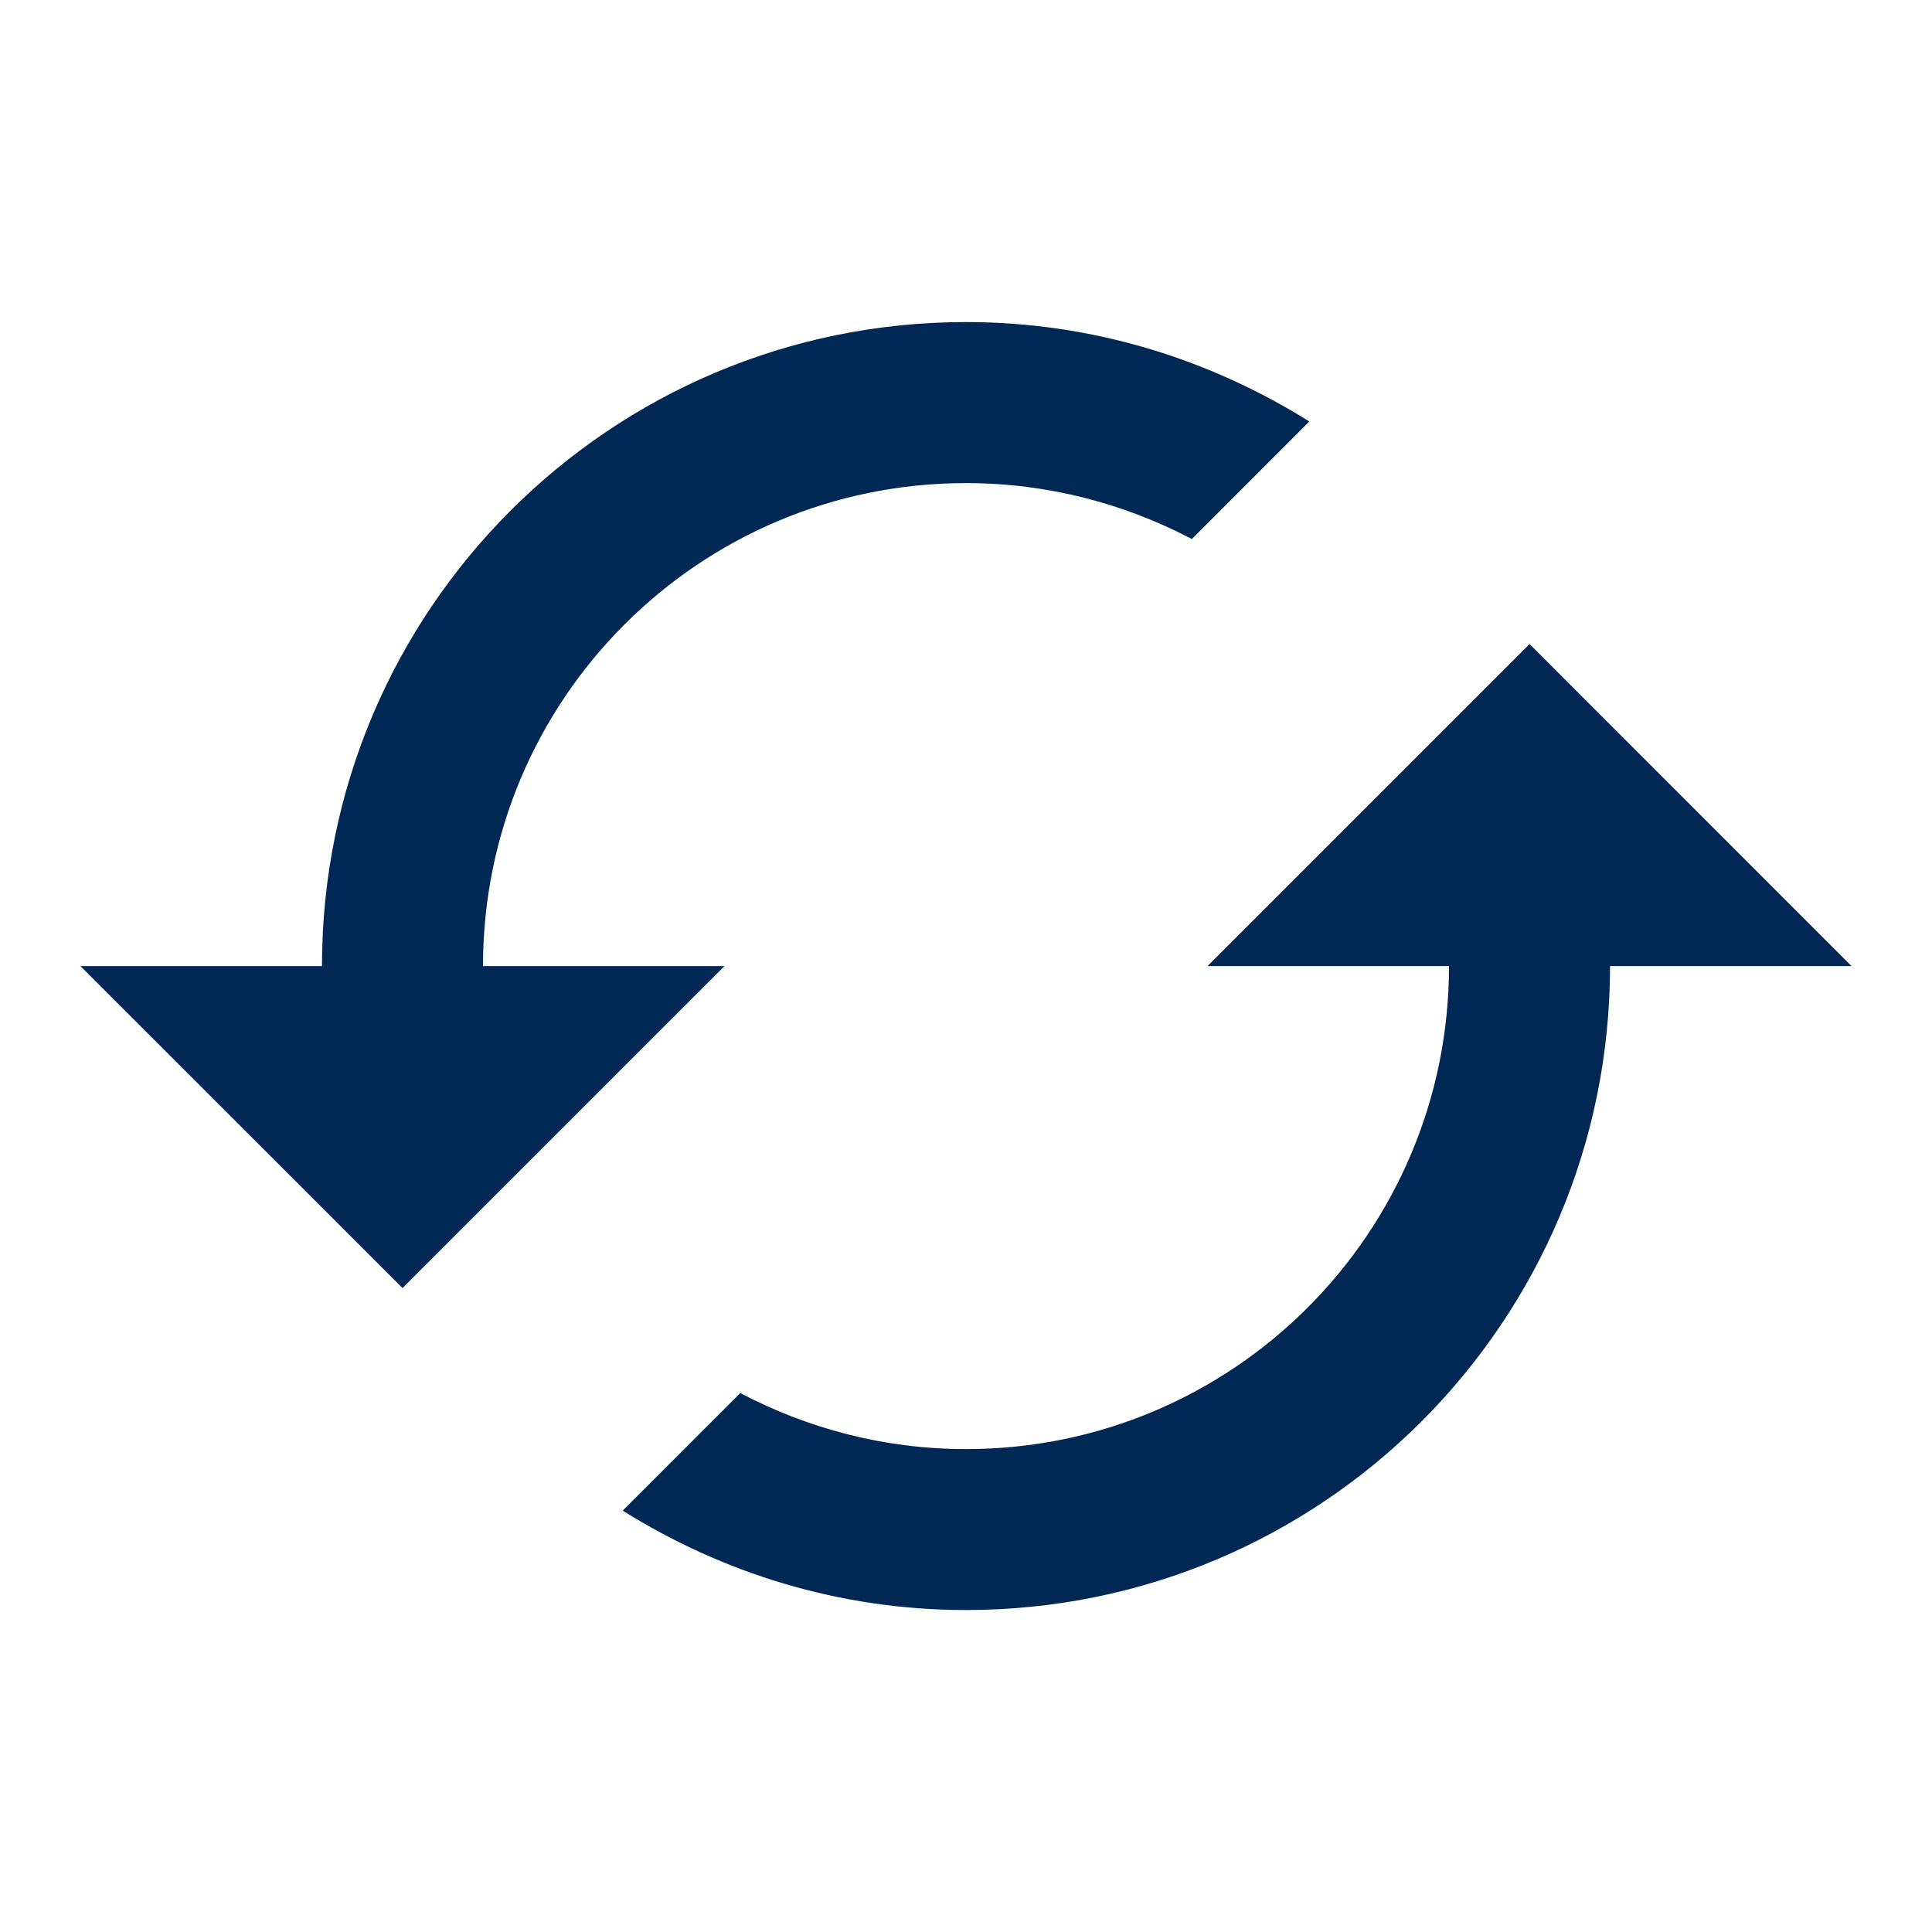 <svg width="20" height="20" viewBox="0 0 20 20" fill="none" xmlns="http://www.w3.org/2000/svg">
<path d="M15.834 6.667L12.5 10.001H15C15 12.763 12.763 15.001 10 15.001C9.154 15.001 8.363 14.788 7.663 14.421L6.446 15.638C7.479 16.284 8.692 16.667 10 16.667C13.684 16.667 16.667 13.684 16.667 10.001H19.167L15.834 6.667ZM5 10.001C5 7.238 7.238 5.001 10 5.001C10.846 5.001 11.638 5.213 12.338 5.58L13.554 4.363C12.521 3.717 11.309 3.334 10 3.334C6.317 3.334 3.333 6.317 3.333 10.001H0.833L4.167 13.334L7.5 10.001H5Z" fill="#002855"/>
</svg>
